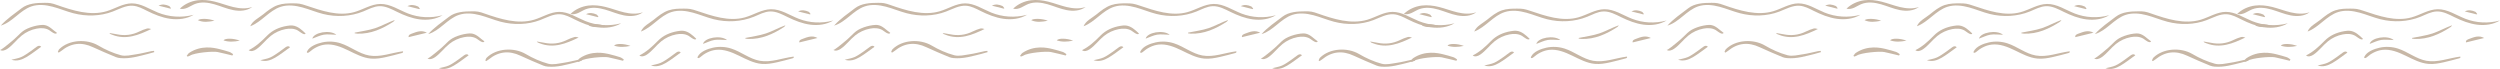 <?xml version="1.0" encoding="UTF-8"?> <svg xmlns="http://www.w3.org/2000/svg" width="11858" height="328" viewBox="0 0 11858 328" fill="none"> <g opacity="0.5"> <g clip-path="url(#clip0_616_334)"> <path d="M4869.09 70.644C4814.05 84.884 4754.49 81.004 4701.77 59.643C4660.69 43.003 4621.72 15.722 4577.44 16.002C4535.68 16.282 4498.52 41.163 4458.52 53.163C4381.04 76.324 4298.32 50.003 4221.91 23.322C4212.43 20.002 4202.91 16.682 4193.03 15.002C4183.67 13.442 4174.11 13.362 4164.59 13.402C4127.55 13.482 4085.59 15.562 4055.03 39.163C4021.03 65.403 3985.23 89.044 3956.15 121.525C4011.55 105.444 4047.23 48.803 4101.87 30.322C4134.15 19.402 4169.71 23.162 4202.67 31.882C4235.63 40.603 4267.2 54.083 4300.16 62.723C4361.4 78.764 4427.76 77.484 4486.96 54.923C4518.2 43.043 4549.04 25.082 4582.4 27.242C4606.64 28.802 4628.72 40.843 4650.45 51.683C4685.09 68.923 4721.45 83.804 4759.77 89.164C4798.09 94.524 4838.77 89.764 4871.97 69.883C4871.01 70.124 4870.09 70.403 4869.13 70.644H4869.09Z" fill="#8F6F4D"></path> <path d="M4684.41 247.328C4674.21 250.208 4664.13 253.448 4653.85 255.968C4611.24 266.448 4569 279.568 4524.24 275.688C4516.88 275.048 4509.2 273.768 4502.44 270.928C4466.08 255.648 4429.56 240.767 4393.92 223.927C4339.48 198.206 4289.6 203.526 4243.07 241.687C4239.47 244.648 4235.27 246.928 4231.35 249.528L4226.99 246.408C4229.19 241.967 4230.39 236.487 4233.71 233.207C4279.12 188.406 4362.96 182.966 4419.12 216.047C4452.32 235.607 4488.76 251.888 4525.84 261.968C4548.36 268.088 4575 260.848 4599.48 257.328C4623.64 253.848 4647.37 247.408 4671.33 242.407C4675.21 241.607 4679.25 241.607 4683.21 241.207C4683.61 243.247 4684.01 245.328 4684.41 247.368V247.328Z" fill="#8F6F4D"></path> <path d="M4218.47 159.446C4216.83 159.886 4214.91 159.846 4213.31 159.446C4202.79 156.606 4194.79 148.246 4185.39 142.686C4167.95 132.365 4146.23 132.045 4126.31 135.845C4100.67 140.726 4076.27 152.006 4055.95 168.326C4031.79 187.727 4013.47 213.927 3987.87 231.408C3977.43 238.528 3963.03 243.968 3952.67 236.728C3956.23 239.208 3992.75 208.727 3997.07 205.247C4012.43 193.047 4027.07 180.007 4040.95 166.126C4054.95 152.086 4064.87 143.366 4083.15 135.285C4101.39 127.205 4120.75 121.765 4140.55 119.205C4148.99 118.125 4157.63 117.565 4165.99 119.245C4187.99 123.765 4203.63 142.686 4222.23 155.246C4222.55 157.486 4220.79 158.846 4218.51 159.446H4218.47Z" fill="#8F6F4D"></path> <path d="M4471.32 156.405C4484.84 158.725 4495.36 160.206 4505.72 162.406C4543.12 170.326 4578.88 166.526 4613.36 149.445C4624.92 143.725 4637.17 138.925 4649.57 135.445C4655.85 133.685 4663.25 135.725 4669.85 137.645C4610.16 166.366 4550.56 191.166 4484.2 164.646C4481.44 163.526 4478.6 162.526 4475.88 161.326C4475.12 161.006 4474.64 160.086 4471.32 156.445V156.405Z" fill="#8F6F4D"></path> <path d="M4006.47 283.329C4022.23 279.209 4038.79 277.009 4053.51 270.529C4068.99 263.689 4082.95 253.128 4097.15 243.568C4107.83 236.408 4117.55 227.728 4128.35 220.727C4135.27 216.247 4143.07 215.367 4147.99 221.887C4124.03 238.848 4101.79 256.928 4077.31 271.169C4055.99 283.569 4032.23 292.009 4006.51 283.289L4006.47 283.329Z" fill="#8F6F4D"></path> <path d="M4760.93 41.003C4742.21 36.282 4723.45 31.562 4704.73 26.842C4721.93 18.082 4738.57 21.242 4754.53 28.402C4758.45 30.162 4760.77 35.523 4763.81 39.243L4760.89 41.043L4760.93 41.003Z" fill="#8F6F4D"></path> <path d="M6896.59 110.963C6841.54 125.203 6781.98 121.323 6729.26 99.963C6688.18 83.322 6649.22 56.041 6604.94 56.322C6563.18 56.602 6526.02 81.482 6486.01 93.483C6408.53 116.643 6325.81 90.322 6249.41 63.642C6239.93 60.322 6230.41 57.002 6220.53 55.321C6211.17 53.761 6201.61 53.681 6192.09 53.721C6155.05 53.801 6113.08 55.881 6082.52 79.482C6048.52 105.723 6012.68 129.403 5983.64 161.884C6039 145.764 6074.68 89.162 6129.33 70.682C6161.61 59.762 6197.17 63.522 6230.13 72.242C6263.09 80.962 6294.65 94.442 6327.61 103.083C6388.85 119.123 6455.21 117.843 6514.42 95.282C6545.66 83.402 6576.5 65.442 6609.86 67.602C6634.1 69.162 6656.18 81.202 6677.9 92.042C6712.54 109.283 6748.9 124.163 6787.22 129.523C6825.54 134.884 6866.22 130.123 6899.43 110.243C6898.47 110.483 6897.55 110.763 6896.59 111.003V110.963Z" fill="#8F6F4D"></path> <path d="M6711.9 287.688C6701.7 290.568 6691.62 293.808 6681.34 296.328C6638.74 306.809 6596.5 319.929 6551.74 316.049C6544.38 315.409 6536.7 314.129 6529.94 311.289C6493.57 296.008 6457.05 281.128 6421.41 264.287C6366.97 238.567 6317.09 243.887 6270.57 282.048C6266.97 285.008 6262.77 287.288 6258.85 289.888L6254.49 286.768C6256.69 282.328 6257.89 276.848 6261.21 273.568C6306.61 228.766 6390.45 223.326 6446.61 256.407C6479.81 275.968 6516.26 292.248 6553.34 302.328C6575.86 308.449 6602.5 301.208 6626.98 297.688C6651.14 294.208 6674.86 287.768 6698.82 282.768C6702.7 281.968 6706.74 281.968 6710.7 281.568C6711.1 283.608 6711.5 285.688 6711.9 287.728V287.688Z" fill="#8F6F4D"></path> <path d="M6245.97 199.805C6244.33 200.245 6242.41 200.205 6240.81 199.805C6230.29 196.964 6222.29 188.604 6212.89 183.044C6195.45 172.724 6173.73 172.404 6153.81 176.204C6128.17 181.084 6103.76 192.364 6083.44 208.685C6059.28 228.085 6040.96 254.286 6015.36 271.766C6004.92 278.887 5990.52 284.327 5980.16 277.087C5983.72 279.567 6020.24 249.086 6024.56 245.606C6039.92 233.405 6054.56 220.365 6068.44 206.485C6082.44 192.444 6092.36 183.724 6110.64 175.644C6128.89 167.564 6148.25 162.124 6168.05 159.563C6176.49 158.483 6185.13 157.923 6193.49 159.603C6215.49 164.124 6231.13 183.044 6249.73 195.604C6250.05 197.844 6248.29 199.205 6246.01 199.805H6245.97Z" fill="#8F6F4D"></path> <path d="M6498.82 196.725C6512.34 199.045 6522.86 200.525 6533.22 202.725C6570.62 210.645 6606.38 206.845 6640.86 189.765C6652.42 184.045 6664.66 179.244 6677.06 175.764C6683.34 174.004 6690.74 176.044 6697.34 177.964C6637.66 206.685 6578.06 231.486 6511.7 204.965C6508.94 203.845 6506.1 202.845 6503.38 201.645C6502.62 201.325 6502.14 200.405 6498.82 196.765V196.725Z" fill="#8F6F4D"></path> <path d="M6033.96 323.649C6049.72 319.528 6066.28 317.328 6081 310.848C6096.48 304.008 6110.44 293.448 6124.64 283.887C6135.33 276.727 6145.05 268.047 6155.85 261.047C6162.77 256.567 6170.57 255.687 6175.49 262.207C6151.53 279.167 6129.29 297.248 6104.8 311.488C6083.48 323.889 6059.72 332.329 6034 323.608L6033.96 323.649Z" fill="#8F6F4D"></path> <path d="M6788.42 81.361C6769.7 76.641 6750.94 71.921 6732.22 67.201C6749.42 58.441 6766.06 61.601 6782.02 68.761C6785.94 70.521 6788.26 75.881 6791.3 79.601L6788.38 81.401L6788.42 81.361Z" fill="#8F6F4D"></path> <path d="M6049.52 72.683C5996.8 86.923 5939.52 83.963 5888.6 64.243C5844.88 47.322 5803.72 18.081 5756.84 18.721C5713.19 19.281 5674.55 45.802 5632.51 57.482C5557.07 78.483 5477.79 50.762 5403.55 25.882C5393.67 22.561 5383.67 19.281 5373.38 17.601C5364.06 16.121 5354.54 15.961 5345.1 15.881C5320.02 15.721 5294.46 16.081 5270.74 24.122C5243.98 33.202 5222.06 51.202 5200.38 68.683C5178.86 86.003 5149.82 98.963 5139.54 124.644C5193.58 104.324 5229.74 49.442 5284.78 32.042C5317.54 21.681 5353.22 26.002 5386.39 35.042C5419.55 44.082 5451.31 57.682 5484.63 66.123C5547.51 82.043 5615.51 78.683 5675.59 54.282C5700.71 44.082 5725.35 30.122 5752.43 29.282C5782.24 28.362 5809.8 43.442 5836.56 56.522C5870.4 73.083 5905.96 87.163 5943.32 91.963C5980.68 96.763 6020.24 91.603 6052.32 71.883C6051.4 72.163 6050.48 72.403 6049.56 72.643L6049.52 72.683Z" fill="#8F6F4D"></path> <path d="M5148.26 33.722C5148.54 33.522 5148.86 33.282 5149.14 33.041C5120.5 43.002 5088.9 40.442 5059.38 33.441C5029.86 26.441 5001.49 15.201 4972.05 7.921C4945.29 1.281 4917.41 -2.079 4890.05 1.321C4859.01 5.201 4827.93 19.121 4805.57 41.122C4817.85 44.722 4831.13 41.402 4842.81 36.162C4854.45 30.922 4865.21 23.761 4877.13 19.041C4906.25 7.481 4939.29 11.641 4969.37 20.321C4999.49 29.001 5028.38 41.962 5059.14 47.922C5089.9 53.882 5123.3 51.962 5148.26 33.762V33.722Z" fill="#8F6F4D"></path> <path d="M5863.76 248.887L5863.64 249.007C5862.2 250.648 5860 251.248 5857.92 251.848C5833.72 258.368 5809.56 264.888 5785.12 270.368C5761.19 275.728 5736.67 280.088 5712.23 277.968C5674.07 274.648 5639.31 255.848 5604.83 239.167C5570.35 222.447 5533.03 207.166 5494.95 211.446C5466.95 214.607 5440.83 228.447 5419.71 247.127C5416.15 250.287 5408.95 252.528 5408.1 247.847C5407.86 246.607 5408.38 245.367 5408.9 244.247C5420.39 219.527 5456.67 206.486 5481.31 201.086C5509.87 194.846 5540.15 196.326 5567.99 205.246C5614.91 220.287 5654.91 254.488 5703.39 263.208C5756.59 272.808 5809.76 250.127 5863.4 243.367C5865.2 244.447 5865.12 247.247 5863.8 248.887H5863.76Z" fill="#8F6F4D"></path> <path d="M5398.95 161.886C5397.39 162.326 5395.43 162.326 5393.91 161.886C5383.35 158.806 5375.26 150.445 5365.78 144.885C5348.3 134.645 5326.58 134.365 5306.66 138.165C5281.02 143.085 5256.62 154.365 5236.3 170.726C5212.02 190.246 5193.62 216.647 5167.82 234.048C5157.18 241.248 5141.94 246.408 5132.34 237.888C5165.82 221.447 5193.42 195.727 5219.34 169.366C5245.58 142.645 5276.86 129.045 5313.74 122.725C5322.78 121.165 5332.02 120.005 5341.14 121.085C5365.18 123.965 5384.43 141.685 5401.83 158.486C5401.99 160.286 5400.71 161.366 5398.95 161.886Z" fill="#8F6F4D"></path> <path d="M5055.06 263.288C5031.62 257.728 5008.26 251.768 4984.69 246.768C4962.85 242.128 4874.17 250.208 4854.33 263.688C4850.85 266.048 4846.25 266.848 4842.21 268.328L4838.37 264.848C4842.25 260.048 4845.17 253.768 4850.13 250.688C4906.73 213.247 4966.05 226.087 4992.13 232.527C5008.49 236.567 5024.82 241.008 5040.86 246.288C5047.18 248.368 5052.58 253.208 5058.42 256.768L5055.06 263.208V263.288Z" fill="#8F6F4D"></path> <path d="M5635.15 154.844C5667.67 148.004 5701.11 144.004 5732.43 133.563C5763.72 123.123 5792.8 106.203 5825.16 94.762C5823.08 97.482 5821.52 101.042 5818.8 102.803C5766.6 136.643 5711.47 161.964 5647.31 159.684C5643.19 159.524 5639.11 158.564 5634.99 157.964L5635.15 154.844Z" fill="#8F6F4D"></path> <path d="M5186.9 285.608C5202.66 281.488 5219.22 279.288 5233.94 272.808C5249.42 265.968 5263.38 255.408 5277.58 245.847C5288.26 238.687 5297.98 230.007 5308.78 223.007C5315.7 218.527 5323.5 217.647 5328.42 224.167C5304.46 241.127 5282.22 259.208 5257.74 273.448C5236.42 285.848 5212.66 294.289 5186.94 285.568L5186.9 285.608Z" fill="#8F6F4D"></path> <path d="M5434.11 183.245C5440.71 153.605 5518.03 139.684 5548.19 164.925C5525.59 164.485 5506.51 161.525 5488.39 164.485C5470.31 167.445 5453.23 176.365 5434.11 183.245Z" fill="#8F6F4D"></path> <path d="M5890.8 176.205C5889.12 164.764 5899.52 161.964 5907.68 158.844C5930.12 150.244 5952.88 141.524 5977.32 155.164C5947.96 162.324 5920.08 169.084 5890.84 176.205H5890.8Z" fill="#8F6F4D"></path> <path d="M4969.97 98.443C4940.89 103.963 4916.45 107.083 4891.37 95.923C4900.49 86.363 4944.65 87.763 4969.97 98.443Z" fill="#8F6F4D"></path> <path d="M5090.14 192.727C5061.58 198.727 5037.46 199.647 5012.82 191.686C5019.18 180.446 5059.46 180.966 5090.14 192.727Z" fill="#8F6F4D"></path> <path d="M5941.4 43.282C5922.68 38.562 5903.92 33.842 5885.2 29.122C5902.4 20.361 5919.04 23.521 5935 30.682C5938.92 32.442 5941.24 37.802 5944.28 41.522L5941.36 43.322L5941.4 43.282Z" fill="#8F6F4D"></path> <path d="M7902.57 97.722C7849.85 111.963 7792.57 109.003 7741.65 89.282C7697.93 72.362 7656.77 43.121 7609.88 43.761C7566.24 44.321 7527.6 70.842 7485.56 82.522C7410.12 103.523 7330.84 75.802 7256.6 50.921C7246.72 47.601 7236.71 44.321 7226.43 42.641C7217.11 41.161 7207.59 41.001 7198.15 40.921C7173.07 40.761 7147.51 41.121 7123.79 49.161C7097.03 58.242 7075.11 76.242 7053.43 93.722C7031.91 111.043 7002.87 124.003 6992.59 149.684C7046.63 129.363 7082.79 74.482 7137.83 57.081C7170.59 46.721 7206.27 51.041 7239.43 60.081C7272.6 69.122 7304.36 82.722 7337.68 91.162C7400.56 107.083 7468.56 103.723 7528.64 79.322C7553.76 69.122 7578.4 55.161 7605.48 54.321C7635.29 53.401 7662.85 68.482 7689.61 81.562C7723.45 98.123 7759.01 112.203 7796.37 117.003C7833.73 121.803 7873.29 116.643 7905.37 96.922C7904.45 97.203 7903.53 97.442 7902.61 97.683L7902.57 97.722Z" fill="#8F6F4D"></path> <path d="M7001.31 58.802C7001.59 58.602 7001.91 58.362 7002.19 58.122C6973.55 68.083 6941.95 65.522 6912.43 58.522C6882.91 51.522 6854.54 40.282 6825.1 33.002C6798.34 26.361 6770.46 23.001 6743.1 26.401C6712.06 30.282 6680.98 44.202 6658.62 66.203C6670.9 69.803 6684.18 66.483 6695.86 61.242C6707.5 56.002 6718.26 48.842 6730.18 44.122C6759.3 32.562 6792.34 36.722 6822.42 45.402C6852.54 54.082 6881.43 67.043 6912.19 73.003C6942.59 78.883 6976.35 77.043 7001.31 58.842V58.802Z" fill="#8F6F4D"></path> <path d="M7716.81 273.968L7716.69 274.088C7715.25 275.728 7713.05 276.328 7710.97 276.928C7686.77 283.448 7662.61 289.969 7638.17 295.449C7614.25 300.809 7589.73 305.169 7565.28 303.049C7527.12 299.729 7492.36 280.928 7457.88 264.248C7423.4 247.527 7386.08 232.247 7348 236.527C7320 239.687 7293.88 253.528 7272.76 272.208C7269.2 275.368 7262 277.608 7261.16 272.928C7260.92 271.688 7261.44 270.448 7261.96 269.328C7273.44 244.607 7309.72 231.567 7334.36 226.167C7362.92 219.927 7393.2 221.407 7421.04 230.327C7467.96 245.367 7507.96 279.568 7556.44 288.289C7609.65 297.889 7662.81 275.208 7716.45 268.448C7718.25 269.528 7718.17 272.328 7716.85 273.968H7716.81Z" fill="#8F6F4D"></path> <path d="M7252 186.966C7250.44 187.406 7248.48 187.406 7246.96 186.966C7236.39 183.886 7228.31 175.526 7218.83 169.966C7201.35 159.726 7179.63 159.446 7159.71 163.246C7134.07 168.166 7109.67 179.446 7089.35 195.807C7065.07 215.327 7046.67 241.728 7020.87 259.128C7010.23 266.329 6994.99 271.489 6985.39 262.968C7018.87 246.528 7046.47 220.807 7072.39 194.447C7098.31 168.086 7129.91 154.126 7166.79 147.805C7175.83 146.245 7185.07 145.085 7194.19 146.165C7218.23 149.045 7237.47 166.766 7254.88 183.566C7255.04 185.366 7253.76 186.446 7252 186.966Z" fill="#8F6F4D"></path> <path d="M6908.11 288.328C6884.67 282.768 6861.3 276.808 6837.74 271.807C6815.9 267.167 6727.22 275.248 6707.38 288.728C6703.9 291.088 6699.3 291.888 6695.26 293.368L6691.42 289.888C6695.3 285.088 6698.22 278.808 6703.18 275.728C6759.78 238.287 6819.1 251.127 6845.18 257.567C6861.54 261.607 6877.87 266.047 6893.91 271.327C6900.23 273.408 6905.63 278.248 6911.47 281.808L6908.11 288.248V288.328Z" fill="#8F6F4D"></path> <path d="M7488.2 179.925C7520.72 173.084 7554.16 169.084 7585.48 158.644C7616.77 148.204 7645.85 131.283 7678.21 119.843C7676.13 122.563 7674.57 126.123 7671.85 127.883C7619.65 161.724 7564.52 187.045 7500.36 184.765C7496.24 184.605 7492.16 183.645 7488.04 183.045L7488.2 179.925Z" fill="#8F6F4D"></path> <path d="M7039.99 310.65C7055.75 306.53 7072.31 304.33 7087.03 297.85C7102.51 291.01 7116.47 280.449 7130.67 270.889C7141.35 263.729 7151.07 255.049 7161.87 248.048C7168.79 243.568 7176.59 242.688 7181.51 249.208C7157.55 266.169 7135.31 284.249 7110.83 298.49C7089.51 310.89 7065.75 319.33 7040.03 310.61L7039.99 310.65Z" fill="#8F6F4D"></path> <path d="M7287.16 208.326C7293.76 178.685 7371.08 164.765 7401.24 190.006C7378.64 189.566 7359.56 186.606 7341.44 189.566C7323.36 192.526 7306.28 201.446 7287.16 208.326Z" fill="#8F6F4D"></path> <path d="M7743.85 201.285C7742.17 189.845 7752.57 187.045 7760.73 183.925C7783.17 175.325 7805.93 166.604 7830.37 180.245C7801.01 187.405 7773.13 194.165 7743.89 201.285H7743.85Z" fill="#8F6F4D"></path> <path d="M6823.02 123.524C6793.94 129.044 6769.5 132.164 6744.42 121.004C6753.54 111.444 6797.7 112.844 6823.02 123.524Z" fill="#8F6F4D"></path> <path d="M6943.19 217.766C6914.63 223.766 6890.51 224.686 6865.86 216.726C6872.23 205.486 6912.51 206.006 6943.19 217.766Z" fill="#8F6F4D"></path> <path d="M7794.45 68.363C7775.73 63.643 7756.97 58.922 7738.25 54.202C7755.45 45.442 7772.09 48.602 7788.05 55.762C7791.97 57.523 7794.29 62.883 7797.33 66.603L7794.41 68.403L7794.45 68.363Z" fill="#8F6F4D"></path> </g> <g clip-path="url(#clip1_616_334)"> <path d="M8821.76 70.644C8766.72 84.884 8707.15 81.004 8654.43 59.643C8613.35 43.003 8574.39 15.722 8530.11 16.002C8488.35 16.282 8451.19 41.163 8411.19 53.163C8333.7 76.324 8250.98 50.003 8174.58 23.322C8165.1 20.002 8155.58 16.682 8145.7 15.002C8136.34 13.442 8126.78 13.362 8117.26 13.402C8080.22 13.482 8038.26 15.562 8007.7 39.163C7973.7 65.403 7937.89 89.044 7908.81 121.525C7964.21 105.444 7999.9 48.803 8054.54 30.322C8086.82 19.402 8122.38 23.162 8155.34 31.882C8188.3 40.603 8219.86 54.083 8252.82 62.723C8314.06 78.764 8380.43 77.484 8439.63 54.923C8470.87 43.043 8501.71 25.082 8535.07 27.242C8559.31 28.802 8581.39 40.843 8603.11 51.683C8637.75 68.923 8674.11 83.804 8712.44 89.164C8750.76 94.524 8791.44 89.764 8824.64 69.883C8823.68 70.124 8822.76 70.403 8821.8 70.644H8821.76Z" fill="#8F6F4D"></path> <path d="M8637.07 247.328C8626.87 250.208 8616.79 253.448 8606.51 255.968C8563.91 266.448 8521.67 279.568 8476.91 275.688C8469.55 275.048 8461.87 273.768 8455.11 270.928C8418.75 255.648 8382.23 240.767 8346.59 223.927C8292.14 198.206 8242.26 203.526 8195.74 241.687C8192.14 244.648 8187.94 246.928 8184.02 249.528L8179.66 246.408C8181.86 241.967 8183.06 236.487 8186.38 233.207C8231.78 188.406 8315.62 182.966 8371.79 216.047C8404.99 235.607 8441.43 251.888 8478.51 261.968C8501.03 268.088 8527.67 260.848 8552.15 257.328C8576.31 253.848 8600.03 247.408 8623.99 242.407C8627.87 241.607 8631.91 241.607 8635.87 241.207C8636.27 243.247 8636.67 245.328 8637.07 247.368V247.328Z" fill="#8F6F4D"></path> <path d="M8171.14 159.446C8169.5 159.886 8167.58 159.846 8165.98 159.446C8155.46 156.606 8147.46 148.246 8138.06 142.686C8120.62 132.365 8098.9 132.045 8078.98 135.845C8053.34 140.726 8028.94 152.006 8008.62 168.326C7984.46 187.727 7966.13 213.927 7940.53 231.408C7930.09 238.528 7915.69 243.968 7905.33 236.728C7908.89 239.208 7945.41 208.727 7949.73 205.247C7965.09 193.047 7979.74 180.007 7993.62 166.126C8007.62 152.086 8017.54 143.366 8035.82 135.285C8054.06 127.205 8073.42 121.765 8093.22 119.205C8101.66 118.125 8110.3 117.565 8118.66 119.245C8140.66 123.765 8156.3 142.686 8174.9 155.246C8175.22 157.486 8173.46 158.846 8171.18 159.446H8171.14Z" fill="#8F6F4D"></path> <path d="M8423.99 156.405C8437.51 158.725 8448.03 160.206 8458.39 162.406C8495.79 170.326 8531.55 166.526 8566.03 149.445C8577.59 143.725 8589.83 138.925 8602.23 135.445C8608.51 133.685 8615.91 135.725 8622.51 137.645C8562.83 166.366 8503.23 191.166 8436.87 164.646C8434.11 163.526 8431.27 162.526 8428.55 161.326C8427.79 161.006 8427.31 160.086 8423.99 156.445V156.405Z" fill="#8F6F4D"></path> <path d="M7959.13 283.329C7974.9 279.209 7991.46 277.009 8006.18 270.529C8021.66 263.689 8035.62 253.128 8049.82 243.568C8060.5 236.408 8070.22 227.728 8081.02 220.727C8087.94 216.247 8095.74 215.367 8100.66 221.887C8076.7 238.848 8054.46 256.928 8029.98 271.169C8008.66 283.569 7984.9 292.009 7959.17 283.289L7959.13 283.329Z" fill="#8F6F4D"></path> <path d="M8713.6 41.003C8694.87 36.282 8676.11 31.562 8657.39 26.842C8674.59 18.082 8691.23 21.242 8707.19 28.402C8711.12 30.162 8713.44 35.523 8716.48 39.243L8713.56 41.043L8713.6 41.003Z" fill="#8F6F4D"></path> <path d="M10849.3 110.963C10794.2 125.203 10734.6 121.323 10681.9 99.963C10640.8 83.322 10601.9 56.041 10557.6 56.322C10515.8 56.602 10478.7 81.482 10438.7 93.483C10361.2 116.643 10278.5 90.322 10202.1 63.642C10192.6 60.322 10183.1 57.002 10173.2 55.321C10163.8 53.761 10154.3 53.681 10144.8 53.721C10107.7 53.801 10065.8 55.881 10035.2 79.482C10001.2 105.723 9965.35 129.403 9936.31 161.884C9991.67 145.764 10027.4 89.162 10082 70.682C10114.3 59.762 10149.8 63.522 10182.8 72.242C10215.8 80.962 10247.3 94.442 10280.3 103.083C10341.5 119.123 10407.9 117.843 10467.1 95.282C10498.3 83.402 10529.2 65.442 10562.5 67.602C10586.8 69.162 10608.8 81.202 10630.6 92.042C10665.2 109.283 10701.6 124.163 10739.9 129.523C10778.2 134.884 10818.9 130.123 10852.1 110.243C10851.1 110.483 10850.2 110.763 10849.3 111.003V110.963Z" fill="#8F6F4D"></path> <path d="M10664.6 287.688C10654.4 290.568 10644.3 293.808 10634 296.328C10591.4 306.809 10549.2 319.929 10504.4 316.049C10497 315.409 10489.4 314.129 10482.6 311.289C10446.2 296.008 10409.7 281.128 10374.1 264.287C10319.6 238.567 10269.8 243.887 10223.2 282.048C10219.6 285.008 10215.4 287.288 10211.5 289.888L10207.2 286.768C10209.4 282.328 10210.6 276.848 10213.9 273.568C10259.3 228.766 10343.1 223.326 10399.3 256.407C10432.5 275.968 10468.9 292.248 10506 302.328C10528.5 308.449 10555.2 301.208 10579.6 297.688C10603.8 294.208 10627.5 287.768 10651.5 282.768C10655.4 281.968 10659.4 281.968 10663.4 281.568C10663.8 283.608 10664.2 285.688 10664.6 287.728V287.688Z" fill="#8F6F4D"></path> <path d="M10198.6 199.805C10197 200.245 10195.1 200.205 10193.5 199.805C10183 196.964 10175 188.604 10165.6 183.044C10148.1 172.724 10126.4 172.404 10106.5 176.204C10080.8 181.084 10056.4 192.364 10036.1 208.685C10011.9 228.085 9993.63 254.286 9968.03 271.766C9957.59 278.887 9943.19 284.327 9932.83 277.087C9936.39 279.567 9972.91 249.086 9977.23 245.606C9992.59 233.405 10007.2 220.365 10021.1 206.485C10035.1 192.444 10045 183.724 10063.3 175.644C10081.6 167.564 10100.9 162.124 10120.7 159.563C10129.2 158.483 10137.8 157.923 10146.2 159.603C10168.2 164.124 10183.8 183.044 10202.4 195.604C10202.7 197.844 10201 199.205 10198.7 199.805H10198.6Z" fill="#8F6F4D"></path> <path d="M10451.5 196.725C10465 199.045 10475.5 200.525 10485.9 202.725C10523.3 210.645 10559 206.845 10593.5 189.765C10605.1 184.045 10617.3 179.244 10629.7 175.764C10636 174.004 10643.4 176.044 10650 177.964C10590.3 206.685 10530.7 231.486 10464.4 204.965C10461.6 203.845 10458.8 202.845 10456 201.645C10455.3 201.325 10454.8 200.405 10451.5 196.765V196.725Z" fill="#8F6F4D"></path> <path d="M9986.63 323.649C10002.4 319.528 10019 317.328 10033.7 310.848C10049.2 304.008 10063.1 293.448 10077.3 283.887C10088 276.727 10097.7 268.047 10108.5 261.047C10115.4 256.567 10123.2 255.687 10128.2 262.207C10104.2 279.167 10082 297.248 10057.5 311.488C10036.2 323.889 10012.4 332.329 9986.67 323.608L9986.63 323.649Z" fill="#8F6F4D"></path> <path d="M10741.1 81.361C10722.4 76.641 10703.6 71.921 10684.9 67.201C10702.1 58.441 10718.7 61.601 10734.7 68.761C10738.6 70.521 10740.9 75.881 10744 79.601L10741 81.401L10741.1 81.361Z" fill="#8F6F4D"></path> <path d="M10002.2 72.683C9949.47 86.923 9892.19 83.963 9841.27 64.243C9797.54 47.322 9756.38 18.081 9709.5 18.721C9665.86 19.281 9627.22 45.802 9585.18 57.482C9509.74 78.483 9430.45 50.762 9356.21 25.882C9346.33 22.561 9336.33 19.281 9326.05 17.601C9316.73 16.121 9307.21 15.961 9297.77 15.881C9272.69 15.721 9247.13 16.081 9223.41 24.122C9196.65 33.202 9174.73 51.202 9153.05 68.683C9131.53 86.003 9102.49 98.963 9092.21 124.644C9146.25 104.324 9182.41 49.442 9237.45 32.042C9270.21 21.681 9305.89 26.002 9339.05 35.042C9372.21 44.082 9403.97 57.682 9437.29 66.123C9500.18 82.043 9568.18 78.683 9628.26 54.282C9653.38 44.082 9678.02 30.122 9705.1 29.282C9734.9 28.362 9762.46 43.442 9789.22 56.522C9823.06 73.083 9858.63 87.163 9895.99 91.963C9933.35 96.763 9972.91 91.603 10005 71.883C10004.1 72.163 10003.1 72.403 10002.2 72.643L10002.2 72.683Z" fill="#8F6F4D"></path> <path d="M9100.93 33.722C9101.21 33.522 9101.53 33.282 9101.81 33.041C9073.16 43.002 9041.56 40.442 9012.04 33.441C8982.52 26.441 8954.16 15.201 8924.72 7.921C8897.96 1.281 8870.08 -2.079 8842.72 1.321C8811.68 5.201 8780.6 19.121 8758.24 41.122C8770.52 44.722 8783.8 41.402 8795.48 36.162C8807.12 30.922 8817.88 23.761 8829.8 19.041C8858.92 7.481 8891.96 11.641 8922.04 20.321C8952.16 29.001 8981.04 41.962 9011.8 47.922C9042.56 53.882 9075.96 51.962 9100.93 33.762V33.722Z" fill="#8F6F4D"></path> <path d="M9816.42 248.887L9816.3 249.007C9814.86 250.648 9812.66 251.248 9810.58 251.848C9786.38 258.368 9762.22 264.888 9737.78 270.368C9713.86 275.728 9689.34 280.088 9664.9 277.968C9626.74 274.648 9591.98 255.848 9557.5 239.167C9523.02 222.447 9485.7 207.166 9447.61 211.446C9419.61 214.607 9393.49 228.447 9372.37 247.127C9368.81 250.287 9361.61 252.528 9360.77 247.847C9360.53 246.607 9361.05 245.367 9361.57 244.247C9373.05 219.527 9409.33 206.486 9433.97 201.086C9462.54 194.846 9492.82 196.326 9520.66 205.246C9567.58 220.287 9607.58 254.488 9656.06 263.208C9709.26 272.808 9762.42 250.127 9816.06 243.367C9817.86 244.447 9817.78 247.247 9816.46 248.887H9816.42Z" fill="#8F6F4D"></path> <path d="M9351.61 161.886C9350.05 162.326 9348.09 162.326 9346.57 161.886C9336.01 158.806 9327.93 150.445 9318.45 144.885C9300.97 134.645 9279.25 134.365 9259.33 138.165C9233.69 143.085 9209.29 154.365 9188.97 170.726C9164.69 190.246 9146.29 216.647 9120.49 234.048C9109.85 241.248 9094.6 246.408 9085 237.888C9118.49 221.447 9146.09 195.727 9172.01 169.366C9198.25 142.645 9229.53 129.045 9266.41 122.725C9275.45 121.165 9284.69 120.005 9293.81 121.085C9317.85 123.965 9337.09 141.685 9354.49 158.486C9354.65 160.286 9353.37 161.366 9351.61 161.886Z" fill="#8F6F4D"></path> <path d="M9007.72 263.288C8984.28 257.728 8960.92 251.768 8937.36 246.768C8915.52 242.128 8826.84 250.208 8807 263.688C8803.52 266.048 8798.92 266.848 8794.88 268.328L8791.04 264.848C8794.92 260.048 8797.84 253.768 8802.8 250.688C8859.4 213.247 8918.72 226.087 8944.8 232.527C8961.16 236.567 8977.48 241.008 8993.52 246.288C8999.84 248.368 9005.24 253.208 9011.08 256.768L9007.72 263.208V263.288Z" fill="#8F6F4D"></path> <path d="M9587.82 154.844C9620.34 148.004 9653.78 144.004 9685.1 133.563C9716.38 123.123 9745.46 106.203 9777.82 94.762C9775.74 97.482 9774.18 101.042 9771.46 102.803C9719.26 136.643 9664.14 161.964 9599.98 159.684C9595.86 159.524 9591.78 158.564 9587.66 157.964L9587.82 154.844Z" fill="#8F6F4D"></path> <path d="M9139.57 285.608C9155.33 281.488 9171.89 279.288 9186.61 272.808C9202.09 265.968 9216.05 255.408 9230.25 245.847C9240.93 238.687 9250.65 230.007 9261.45 223.007C9268.37 218.527 9276.17 217.647 9281.09 224.167C9257.13 241.127 9234.89 259.208 9210.41 273.448C9189.09 285.848 9165.33 294.289 9139.61 285.568L9139.57 285.608Z" fill="#8F6F4D"></path> <path d="M9386.77 183.245C9393.37 153.605 9470.7 139.684 9500.86 164.925C9478.26 164.485 9459.17 161.525 9441.05 164.485C9422.97 167.445 9405.89 176.365 9386.77 183.245Z" fill="#8F6F4D"></path> <path d="M9843.47 176.205C9841.79 164.764 9852.19 161.964 9860.35 158.844C9882.79 150.244 9905.55 141.524 9929.99 155.164C9900.63 162.324 9872.75 169.084 9843.51 176.205H9843.47Z" fill="#8F6F4D"></path> <path d="M8922.64 98.443C8893.56 103.963 8869.12 107.083 8844.04 95.923C8853.16 86.363 8897.32 87.763 8922.64 98.443Z" fill="#8F6F4D"></path> <path d="M9042.8 192.727C9014.24 198.727 8990.12 199.647 8965.48 191.686C8971.84 180.446 9012.12 180.966 9042.8 192.727Z" fill="#8F6F4D"></path> <path d="M9894.07 43.282C9875.35 38.562 9856.59 33.842 9837.87 29.122C9855.07 20.361 9871.71 23.521 9887.67 30.682C9891.59 32.442 9893.91 37.802 9896.95 41.522L9894.03 43.322L9894.07 43.282Z" fill="#8F6F4D"></path> <path d="M11855.2 97.722C11802.5 111.963 11745.2 109.003 11694.3 89.282C11650.6 72.362 11609.4 43.121 11562.6 43.761C11518.9 44.321 11480.3 70.842 11438.2 82.522C11362.8 103.523 11283.5 75.802 11209.3 50.921C11199.4 47.601 11189.4 44.321 11179.1 42.641C11169.8 41.161 11160.3 41.001 11150.8 40.921C11125.7 40.761 11100.2 41.121 11076.5 49.161C11049.7 58.242 11027.8 76.242 11006.1 93.722C10984.6 111.043 10955.5 124.003 10945.3 149.684C10999.3 129.363 11035.5 74.482 11090.5 57.081C11123.3 46.721 11158.9 51.041 11192.1 60.081C11225.3 69.122 11257 82.722 11290.3 91.162C11353.2 107.083 11421.2 103.723 11481.3 79.322C11506.4 69.122 11531.1 55.161 11558.2 54.321C11588 53.401 11615.5 68.482 11642.3 81.562C11676.1 98.123 11711.7 112.203 11749 117.003C11786.4 121.803 11826 116.643 11858 96.922C11857.1 97.203 11856.2 97.442 11855.3 97.683L11855.2 97.722Z" fill="#8F6F4D"></path> <path d="M10954 58.802C10954.3 58.602 10954.6 58.362 10954.9 58.122C10926.2 68.083 10894.6 65.522 10865.1 58.522C10835.6 51.522 10807.2 40.282 10777.8 33.002C10751 26.361 10723.1 23.001 10695.8 26.401C10664.7 30.282 10633.6 44.202 10611.3 66.203C10623.6 69.803 10636.8 66.483 10648.5 61.242C10660.2 56.002 10670.9 48.842 10682.8 44.122C10712 32.562 10745 36.722 10775.1 45.402C10805.2 54.082 10834.1 67.043 10864.9 73.003C10895.3 78.883 10929 77.043 10954 58.842V58.802Z" fill="#8F6F4D"></path> <path d="M11669.5 273.968L11669.4 274.088C11667.9 275.728 11665.7 276.328 11663.6 276.928C11639.4 283.448 11615.3 289.969 11590.8 295.449C11566.9 300.809 11542.4 305.169 11518 303.049C11479.8 299.729 11445 280.928 11410.5 264.248C11376.1 247.527 11338.7 232.247 11300.7 236.527C11272.7 239.687 11246.5 253.528 11225.4 272.208C11221.9 275.368 11214.7 277.608 11213.8 272.928C11213.6 271.688 11214.1 270.448 11214.6 269.328C11226.1 244.607 11262.4 231.567 11287 226.167C11315.6 219.927 11345.9 221.407 11373.7 230.327C11420.6 245.367 11460.6 279.568 11509.1 288.289C11562.3 297.889 11615.5 275.208 11669.1 268.448C11670.9 269.528 11670.8 272.328 11669.5 273.968H11669.5Z" fill="#8F6F4D"></path> <path d="M11204.7 186.966C11203.1 187.406 11201.1 187.406 11199.6 186.966C11189.1 183.886 11181 175.526 11171.5 169.966C11154 159.726 11132.3 159.446 11112.4 163.246C11086.7 168.166 11062.3 179.446 11042 195.807C11017.7 215.327 10999.3 241.728 10973.5 259.128C10962.9 266.329 10947.7 271.489 10938.1 262.968C10971.5 246.528 10999.1 220.807 11025.1 194.447C11051 168.086 11082.6 154.126 11119.5 147.805C11128.5 146.245 11137.7 145.085 11146.9 146.165C11170.9 149.045 11190.1 166.766 11207.5 183.566C11207.7 185.366 11206.4 186.446 11204.7 186.966Z" fill="#8F6F4D"></path> <path d="M10860.8 288.328C10837.3 282.768 10814 276.808 10790.4 271.807C10768.6 267.167 10679.9 275.248 10660 288.728C10656.6 291.088 10652 291.888 10647.9 293.368L10644.1 289.888C10648 285.088 10650.9 278.808 10655.8 275.728C10712.4 238.287 10771.8 251.127 10797.9 257.567C10814.2 261.607 10830.5 266.047 10846.6 271.327C10852.9 273.408 10858.3 278.248 10864.1 281.808L10860.8 288.248V288.328Z" fill="#8F6F4D"></path> <path d="M11440.9 179.925C11473.4 173.084 11506.8 169.084 11538.2 158.644C11569.4 148.204 11598.5 131.283 11630.9 119.843C11628.8 122.563 11627.2 126.123 11624.5 127.883C11572.3 161.724 11517.2 187.045 11453 184.765C11448.9 184.605 11444.8 183.645 11440.7 183.045L11440.9 179.925Z" fill="#8F6F4D"></path> <path d="M10992.7 310.648C11008.4 306.528 11025 304.328 11039.7 297.848C11055.2 291.008 11069.1 280.447 11083.3 270.887C11094 263.727 11103.7 255.047 11114.5 248.046C11121.5 243.566 11129.3 242.686 11134.2 249.207C11110.2 266.167 11088 284.247 11063.5 298.488C11042.2 310.888 11018.4 319.328 10992.7 310.608L10992.7 310.648Z" fill="#8F6F4D"></path> <path d="M11239.8 208.326C11246.4 178.685 11323.7 164.765 11353.9 190.006C11331.3 189.566 11312.2 186.606 11294.1 189.566C11276 192.526 11258.9 201.446 11239.8 208.326Z" fill="#8F6F4D"></path> <path d="M11696.5 201.285C11694.8 189.845 11705.2 187.045 11713.4 183.925C11735.8 175.325 11758.6 166.604 11783 180.245C11753.7 187.405 11725.8 194.165 11696.6 201.285H11696.5Z" fill="#8F6F4D"></path> <path d="M10775.7 123.524C10746.6 129.044 10722.2 132.164 10697.1 121.004C10706.2 111.444 10750.4 112.844 10775.7 123.524Z" fill="#8F6F4D"></path> <path d="M10895.9 217.766C10867.3 223.766 10843.2 224.686 10818.5 216.726C10824.9 205.486 10865.2 206.006 10895.9 217.766Z" fill="#8F6F4D"></path> <path d="M11747.1 68.363C11728.4 63.643 11709.6 58.922 11690.9 54.202C11708.1 45.442 11724.8 48.602 11740.7 55.762C11744.6 57.523 11747 62.883 11750 66.603L11747.1 68.403L11747.1 68.363Z" fill="#8F6F4D"></path> </g> <g clip-path="url(#clip2_616_334)"> <path d="M916.425 70.644C861.383 84.884 801.822 81.004 749.1 59.643C708.019 43.003 669.058 15.722 624.777 16.002C583.016 16.282 545.855 41.163 505.854 53.163C428.371 76.324 345.649 50.003 269.247 23.322C259.767 20.002 250.247 16.682 240.366 15.002C231.006 13.442 221.446 13.362 211.926 13.402C174.885 13.482 132.924 15.562 102.363 39.163C68.362 65.403 32.561 89.044 3.48 121.525C58.882 105.444 94.562 48.803 149.204 30.322C181.485 19.402 217.046 23.162 250.007 31.882C282.968 40.603 314.528 54.083 347.489 62.723C408.731 78.764 475.093 77.484 534.294 54.923C565.535 43.043 596.376 25.082 629.737 27.242C653.978 28.802 676.058 40.843 697.779 51.683C732.42 68.923 768.781 83.804 807.102 89.164C845.423 94.524 886.104 89.764 919.305 69.883C918.345 70.124 917.425 70.403 916.465 70.644H916.425Z" fill="#8F6F4D"></path> <path d="M731.739 247.328C721.539 250.208 711.459 253.448 701.179 255.968C658.577 266.448 616.336 279.568 571.575 275.688C564.215 275.048 556.535 273.768 549.775 270.928C513.414 255.648 476.893 240.767 441.252 223.927C386.81 198.206 336.929 203.526 290.408 241.687C286.808 244.648 282.607 246.928 278.687 249.528L274.327 246.408C276.527 241.967 277.727 236.487 281.047 233.207C326.449 188.406 410.291 182.966 466.452 216.047C499.653 235.607 536.094 251.888 573.175 261.968C595.696 268.088 622.337 260.848 646.817 257.328C670.978 253.848 694.698 247.408 718.659 242.407C722.539 241.607 726.579 241.607 730.539 241.207C730.939 243.247 731.339 245.328 731.739 247.368V247.328Z" fill="#8F6F4D"></path> <path d="M265.807 159.446C264.167 159.886 262.247 159.846 260.647 159.446C250.127 156.606 242.126 148.246 232.726 142.686C215.286 132.365 193.565 132.045 173.645 135.845C148.004 140.726 123.603 152.006 103.283 168.326C79.122 187.727 60.802 213.927 35.201 231.408C24.761 238.528 10.36 243.968 0 236.728C3.56 239.208 40.081 208.727 44.401 205.247C59.762 193.047 74.402 180.007 88.282 166.126C102.283 152.086 112.203 143.366 130.483 135.285C148.724 127.205 168.085 121.765 187.885 119.205C196.325 118.125 204.966 117.565 213.326 119.245C235.326 123.765 250.967 142.686 269.567 155.246C269.887 157.486 268.127 158.846 265.847 159.446H265.807Z" fill="#8F6F4D"></path> <path d="M518.654 156.405C532.174 158.725 542.695 160.206 553.055 162.406C590.456 170.326 626.217 166.526 660.698 149.445C672.258 143.725 684.499 138.925 696.899 135.445C703.179 133.685 710.579 135.725 717.179 137.645C657.498 166.366 597.896 191.166 531.534 164.646C528.774 163.526 525.934 162.526 523.214 161.326C522.454 161.006 521.974 160.086 518.654 156.445V156.405Z" fill="#8F6F4D"></path> <path d="M53.801 283.329C69.562 279.209 86.122 277.009 100.843 270.529C116.323 263.689 130.283 253.128 144.484 243.568C155.164 236.408 164.884 227.728 175.685 220.727C182.605 216.247 190.405 215.367 195.325 221.887C171.364 238.848 149.124 256.928 124.643 271.169C103.323 283.569 79.562 292.009 53.841 283.289L53.801 283.329Z" fill="#8F6F4D"></path> <path d="M808.262 41.003C789.541 36.282 770.781 31.562 752.06 26.842C769.261 18.082 785.901 21.242 801.862 28.402C805.782 30.162 808.102 35.523 811.142 39.243L808.222 41.043L808.262 41.003Z" fill="#8F6F4D"></path> <path d="M2943.92 110.963C2888.88 125.203 2829.32 121.323 2776.59 99.963C2735.51 83.322 2696.55 56.041 2652.27 56.322C2610.51 56.602 2573.35 81.482 2533.35 93.483C2455.87 116.643 2373.14 90.322 2296.74 63.642C2287.26 60.322 2277.74 57.002 2267.86 55.321C2258.5 53.761 2248.94 53.681 2239.42 53.721C2202.38 53.801 2160.42 55.881 2129.86 79.482C2095.86 105.723 2060.02 129.403 2030.97 161.884C2086.34 145.764 2122.02 89.162 2176.66 70.682C2208.94 59.762 2244.5 63.522 2277.46 72.242C2310.42 80.962 2341.98 94.442 2374.94 103.083C2436.19 119.123 2502.55 117.843 2561.75 95.282C2592.99 83.402 2623.83 65.442 2657.19 67.602C2681.43 69.162 2703.51 81.202 2725.23 92.042C2759.87 109.283 2796.23 124.163 2834.56 129.523C2872.88 134.884 2913.56 130.123 2946.76 110.243C2945.8 110.483 2944.88 110.763 2943.92 111.003V110.963Z" fill="#8F6F4D"></path> <path d="M2759.23 287.688C2749.03 290.568 2738.95 293.808 2728.67 296.328C2686.07 306.809 2643.83 319.929 2599.07 316.049C2591.71 315.409 2584.03 314.129 2577.27 311.289C2540.91 296.008 2504.39 281.128 2468.75 264.287C2414.3 238.567 2364.42 243.887 2317.9 282.048C2314.3 285.008 2310.1 287.288 2306.18 289.888L2301.82 286.768C2304.02 282.328 2305.22 276.848 2308.54 273.568C2353.94 228.766 2437.79 223.326 2493.95 256.407C2527.15 275.968 2563.59 292.248 2600.67 302.328C2623.19 308.449 2649.83 301.208 2674.31 297.688C2698.47 294.208 2722.19 287.768 2746.15 282.768C2750.03 281.968 2754.07 281.968 2758.03 281.568C2758.43 283.608 2758.83 285.688 2759.23 287.728V287.688Z" fill="#8F6F4D"></path> <path d="M2293.3 199.805C2291.66 200.245 2289.74 200.205 2288.14 199.805C2277.62 196.964 2269.62 188.604 2260.22 183.044C2242.78 172.724 2221.06 172.404 2201.14 176.204C2175.5 181.084 2151.1 192.364 2130.78 208.685C2106.62 228.085 2088.3 254.286 2062.7 271.766C2052.25 278.887 2037.85 284.327 2027.49 277.087C2031.05 279.567 2067.58 249.086 2071.9 245.606C2087.26 233.405 2101.9 220.365 2115.78 206.485C2129.78 192.444 2139.7 183.724 2157.98 175.644C2176.22 167.564 2195.58 162.124 2215.38 159.563C2223.82 158.483 2232.46 157.923 2240.82 159.603C2262.82 164.124 2278.46 183.044 2297.06 195.604C2297.38 197.844 2295.62 199.205 2293.34 199.805H2293.3Z" fill="#8F6F4D"></path> <path d="M2546.15 196.725C2559.67 199.045 2570.19 200.525 2580.55 202.725C2617.95 210.645 2653.71 206.845 2688.19 189.765C2699.75 184.045 2711.99 179.244 2724.39 175.764C2730.67 174.004 2738.07 176.044 2744.67 177.964C2684.99 206.685 2625.39 231.486 2559.03 204.965C2556.27 203.845 2553.43 202.845 2550.71 201.645C2549.95 201.325 2549.47 200.405 2546.15 196.765V196.725Z" fill="#8F6F4D"></path> <path d="M2081.3 323.649C2097.06 319.528 2113.62 317.328 2128.34 310.848C2143.82 304.008 2157.78 293.448 2171.98 283.887C2182.66 276.727 2192.38 268.047 2203.18 261.047C2210.1 256.567 2217.9 255.687 2222.82 262.207C2198.86 279.167 2176.62 297.248 2152.14 311.488C2130.82 323.889 2107.06 332.329 2081.34 323.608L2081.3 323.649Z" fill="#8F6F4D"></path> <path d="M2835.76 81.361C2817.04 76.641 2798.28 71.921 2779.55 67.201C2796.76 58.441 2813.4 61.601 2829.36 68.761C2833.28 70.521 2835.6 75.881 2838.64 79.601L2835.72 81.401L2835.76 81.361Z" fill="#8F6F4D"></path> <path d="M2096.86 72.683C2044.13 86.923 1986.85 83.963 1935.93 64.243C1892.21 47.322 1851.05 18.081 1804.17 18.721C1760.53 19.281 1721.89 45.802 1679.85 57.482C1604.4 78.483 1525.12 50.762 1450.88 25.882C1441 22.561 1431 19.281 1420.72 17.601C1411.4 16.121 1401.88 15.961 1392.44 15.881C1367.36 15.721 1341.8 16.081 1318.08 24.122C1291.31 33.202 1269.39 51.202 1247.71 68.683C1226.19 86.003 1197.15 98.963 1186.87 124.644C1240.91 104.324 1277.07 49.442 1332.12 32.042C1364.88 21.681 1400.56 26.002 1433.72 35.042C1466.88 44.082 1498.64 57.682 1531.96 66.123C1594.84 82.043 1662.84 78.683 1722.93 54.282C1748.05 44.082 1772.69 30.122 1799.77 29.282C1829.57 28.362 1857.13 43.442 1883.89 56.522C1917.73 73.083 1953.29 87.163 1990.65 91.963C2028.01 96.763 2067.58 91.603 2099.66 71.883C2098.74 72.163 2097.82 72.403 2096.9 72.643L2096.86 72.683Z" fill="#8F6F4D"></path> <path d="M1195.59 33.722C1195.87 33.522 1196.19 33.282 1196.47 33.041C1167.83 43.002 1136.23 40.442 1106.71 33.441C1077.19 26.441 1048.83 15.201 1019.39 7.921C992.627 1.281 964.746 -2.079 937.385 1.321C906.344 5.201 875.263 19.121 852.903 41.122C865.183 44.722 878.463 41.402 890.144 36.162C901.784 30.922 912.544 23.761 924.465 19.041C953.585 7.481 986.626 11.641 1016.71 20.321C1046.83 29.001 1075.71 41.962 1106.47 47.922C1137.23 53.882 1170.63 51.962 1195.59 33.762V33.722Z" fill="#8F6F4D"></path> <path d="M1911.09 248.887L1910.97 249.007C1909.53 250.648 1907.33 251.248 1905.25 251.848C1881.05 258.368 1856.89 264.888 1832.45 270.368C1808.53 275.728 1784.01 280.088 1759.57 277.968C1721.41 274.648 1686.65 255.848 1652.16 239.167C1617.68 222.447 1580.36 207.166 1542.28 211.446C1514.28 214.607 1488.16 228.447 1467.04 247.127C1463.48 250.287 1456.28 252.528 1455.44 247.847C1455.2 246.607 1455.72 245.367 1456.24 244.247C1467.72 219.527 1504 206.486 1528.64 201.086C1557.2 194.846 1587.48 196.326 1615.32 205.246C1662.24 220.287 1702.25 254.488 1750.73 263.208C1803.93 272.808 1857.09 250.127 1910.73 243.367C1912.53 244.447 1912.45 247.247 1911.13 248.887H1911.09Z" fill="#8F6F4D"></path> <path d="M1446.28 161.886C1444.72 162.326 1442.76 162.326 1441.24 161.886C1430.68 158.806 1422.6 150.445 1413.12 144.885C1395.64 134.645 1373.92 134.365 1354 138.165C1328.36 143.085 1303.95 154.365 1283.63 170.726C1259.35 190.246 1240.95 216.647 1215.15 234.048C1204.51 241.248 1189.27 246.408 1179.67 237.888C1213.15 221.447 1240.75 195.727 1266.67 169.366C1292.91 142.645 1324.2 129.045 1361.08 122.725C1370.12 121.165 1379.36 120.005 1388.48 121.085C1412.52 123.965 1431.76 141.685 1449.16 158.486C1449.32 160.286 1448.04 161.366 1446.28 161.886Z" fill="#8F6F4D"></path> <path d="M1102.39 263.288C1078.95 257.728 1055.59 251.768 1032.03 246.768C1010.19 242.128 921.505 250.208 901.664 263.688C898.184 266.048 893.584 266.848 889.544 268.328L885.704 264.848C889.584 260.048 892.504 253.768 897.464 250.688C954.066 213.247 1013.39 226.087 1039.47 232.527C1055.83 236.567 1072.15 241.008 1088.19 246.288C1094.51 248.368 1099.91 253.208 1105.75 256.768L1102.39 263.208V263.288Z" fill="#8F6F4D"></path> <path d="M1682.48 154.844C1715.01 148.004 1748.45 144.004 1779.77 133.563C1811.05 123.123 1840.13 106.203 1872.49 94.762C1870.41 97.482 1868.85 101.042 1866.13 102.803C1813.93 136.643 1758.81 161.964 1694.65 159.684C1690.53 159.524 1686.45 158.564 1682.32 157.964L1682.48 154.844Z" fill="#8F6F4D"></path> <path d="M1234.23 285.608C1249.99 281.488 1266.55 279.288 1281.27 272.808C1296.75 265.968 1310.71 255.408 1324.92 245.847C1335.6 238.687 1345.32 230.007 1356.12 223.007C1363.04 218.527 1370.84 217.647 1375.76 224.167C1351.8 241.127 1329.56 259.208 1305.07 273.448C1283.75 285.848 1259.99 294.289 1234.27 285.568L1234.23 285.608Z" fill="#8F6F4D"></path> <path d="M1481.44 183.245C1488.04 153.605 1565.36 139.684 1595.52 164.925C1572.92 164.485 1553.84 161.525 1535.72 164.485C1517.64 167.445 1500.56 176.365 1481.44 183.245Z" fill="#8F6F4D"></path> <path d="M1938.13 176.205C1936.45 164.764 1946.85 161.964 1955.01 158.844C1977.45 150.244 2000.21 141.524 2024.65 155.164C1995.29 162.324 1967.41 169.084 1938.17 176.205H1938.13Z" fill="#8F6F4D"></path> <path d="M1017.31 98.443C988.226 103.963 963.786 107.083 938.705 95.923C947.825 86.363 991.987 87.763 1017.31 98.443Z" fill="#8F6F4D"></path> <path d="M1137.47 192.727C1108.91 198.727 1084.79 199.647 1060.15 191.686C1066.51 180.446 1106.79 180.966 1137.47 192.727Z" fill="#8F6F4D"></path> <path d="M1988.73 43.282C1970.01 38.562 1951.25 33.842 1932.53 29.122C1949.73 20.361 1966.37 23.521 1982.33 30.682C1986.25 32.442 1988.57 37.802 1991.61 41.522L1988.69 43.322L1988.73 43.282Z" fill="#8F6F4D"></path> <path d="M3949.91 97.722C3897.18 111.963 3839.9 109.003 3788.98 89.282C3745.26 72.362 3704.1 43.121 3657.22 43.761C3613.58 44.321 3574.94 70.842 3532.89 82.522C3457.45 103.523 3378.17 75.802 3303.93 50.921C3294.05 47.601 3284.05 44.321 3273.77 42.641C3264.45 41.161 3254.93 41.001 3245.49 40.921C3220.41 40.761 3194.85 41.121 3171.13 49.161C3144.36 58.242 3122.44 76.242 3100.76 93.722C3079.24 111.043 3050.2 124.003 3039.92 149.684C3093.96 129.363 3130.12 74.482 3185.17 57.081C3217.93 46.721 3253.61 51.041 3286.77 60.081C3319.93 69.122 3351.69 82.722 3385.01 91.162C3447.89 107.083 3515.89 103.723 3575.98 79.322C3601.1 69.122 3625.74 55.161 3652.82 54.321C3682.62 53.401 3710.18 68.482 3736.94 81.562C3770.78 98.123 3806.34 112.203 3843.7 117.003C3881.06 121.803 3920.63 116.643 3952.71 96.922C3951.79 97.203 3950.87 97.442 3949.95 97.683L3949.91 97.722Z" fill="#8F6F4D"></path> <path d="M3048.64 58.802C3048.92 58.602 3049.24 58.362 3049.52 58.122C3020.88 68.083 2989.28 65.522 2959.76 58.522C2930.24 51.522 2901.88 40.282 2872.44 33.002C2845.68 26.361 2817.8 23.001 2790.44 26.401C2759.39 30.282 2728.31 44.202 2705.95 66.203C2718.23 69.803 2731.51 66.483 2743.19 61.242C2754.83 56.002 2765.59 48.842 2777.51 44.122C2806.64 32.562 2839.68 36.722 2869.76 45.402C2899.88 54.082 2928.76 67.043 2959.52 73.003C2989.92 78.883 3023.68 77.043 3048.64 58.842V58.802Z" fill="#8F6F4D"></path> <path d="M3764.14 273.968L3764.02 274.088C3762.58 275.728 3760.38 276.328 3758.3 276.928C3734.1 283.448 3709.94 289.969 3685.5 295.449C3661.58 300.809 3637.06 305.169 3612.62 303.049C3574.46 299.729 3539.7 280.928 3505.21 264.248C3470.73 247.527 3433.41 232.247 3395.33 236.527C3367.33 239.687 3341.21 253.528 3320.09 272.208C3316.53 275.368 3309.33 277.608 3308.49 272.928C3308.25 271.688 3308.77 270.448 3309.29 269.328C3320.77 244.607 3357.05 231.567 3381.69 226.167C3410.25 219.927 3440.53 221.407 3468.37 230.327C3515.29 245.367 3555.3 279.568 3603.78 288.289C3656.98 297.889 3710.14 275.208 3763.78 268.448C3765.58 269.528 3765.5 272.328 3764.18 273.968H3764.14Z" fill="#8F6F4D"></path> <path d="M3299.33 186.966C3297.77 187.406 3295.81 187.406 3294.29 186.966C3283.73 183.886 3275.65 175.526 3266.17 169.966C3248.69 159.726 3226.97 159.446 3207.05 163.246C3181.41 168.166 3157 179.446 3136.68 195.807C3112.4 215.327 3094 241.728 3068.2 259.128C3057.56 266.329 3042.32 271.489 3032.72 262.968C3066.2 246.528 3093.8 220.807 3119.72 194.447C3145.64 168.086 3177.25 154.126 3214.13 147.805C3223.17 146.245 3232.41 145.085 3241.53 146.165C3265.57 149.045 3284.81 166.766 3302.21 183.566C3302.37 185.366 3301.09 186.446 3299.33 186.966Z" fill="#8F6F4D"></path> <path d="M2955.44 288.328C2932 282.768 2908.64 276.808 2885.08 271.807C2863.24 267.167 2774.55 275.248 2754.71 288.728C2751.23 291.088 2746.63 291.888 2742.59 293.368L2738.75 289.888C2742.63 285.088 2745.55 278.808 2750.51 275.728C2807.12 238.287 2866.44 251.127 2892.52 257.567C2908.88 261.607 2925.2 266.047 2941.24 271.327C2947.56 273.408 2952.96 278.248 2958.8 281.808L2955.44 288.248V288.328Z" fill="#8F6F4D"></path> <path d="M3535.53 179.925C3568.06 173.084 3601.5 169.084 3632.82 158.644C3664.1 148.204 3693.18 131.283 3725.54 119.843C3723.46 122.563 3721.9 126.123 3719.18 127.883C3666.98 161.724 3611.86 187.045 3547.7 184.765C3543.58 184.605 3539.5 183.645 3535.37 183.045L3535.53 179.925Z" fill="#8F6F4D"></path> <path d="M3087.32 310.648C3103.08 306.528 3119.64 304.328 3134.36 297.848C3149.84 291.008 3163.8 280.447 3178.01 270.887C3188.69 263.727 3198.41 255.047 3209.21 248.046C3216.13 243.566 3223.93 242.686 3228.85 249.207C3204.89 266.167 3182.65 284.247 3158.16 298.488C3136.84 310.888 3113.08 319.328 3087.36 310.608L3087.32 310.648Z" fill="#8F6F4D"></path> <path d="M3334.49 208.326C3341.09 178.685 3418.41 164.765 3448.57 190.006C3425.97 189.566 3406.89 186.606 3388.77 189.566C3370.69 192.526 3353.61 201.446 3334.49 208.326Z" fill="#8F6F4D"></path> <path d="M3791.18 201.285C3789.5 189.845 3799.9 187.045 3808.06 183.925C3830.5 175.325 3853.26 166.604 3877.7 180.245C3848.34 187.405 3820.46 194.165 3791.22 201.285H3791.18Z" fill="#8F6F4D"></path> <path d="M2870.36 123.524C2841.28 129.044 2816.84 132.164 2791.75 121.004C2800.88 111.444 2845.04 112.844 2870.36 123.524Z" fill="#8F6F4D"></path> <path d="M2990.52 217.766C2961.96 223.766 2937.84 224.686 2913.2 216.726C2919.56 205.486 2959.84 206.006 2990.52 217.766Z" fill="#8F6F4D"></path> <path d="M3841.78 68.363C3823.06 63.643 3804.3 58.922 3785.58 54.202C3802.78 45.442 3819.42 48.602 3835.38 55.762C3839.3 57.523 3841.62 62.883 3844.66 66.603L3841.74 68.403L3841.78 68.363Z" fill="#8F6F4D"></path> </g> </g> <defs> <clipPath id="clip0_616_334"> <rect width="988.14" height="81.8" fill="white" transform="translate(3952.67) scale(4)"></rect> </clipPath> <clipPath id="clip1_616_334"> <rect width="988.14" height="81.8" fill="white" transform="translate(7905.33) scale(4)"></rect> </clipPath> <clipPath id="clip2_616_334"> <rect width="988.14" height="81.8" fill="white" transform="scale(4)"></rect> </clipPath> </defs> </svg> 